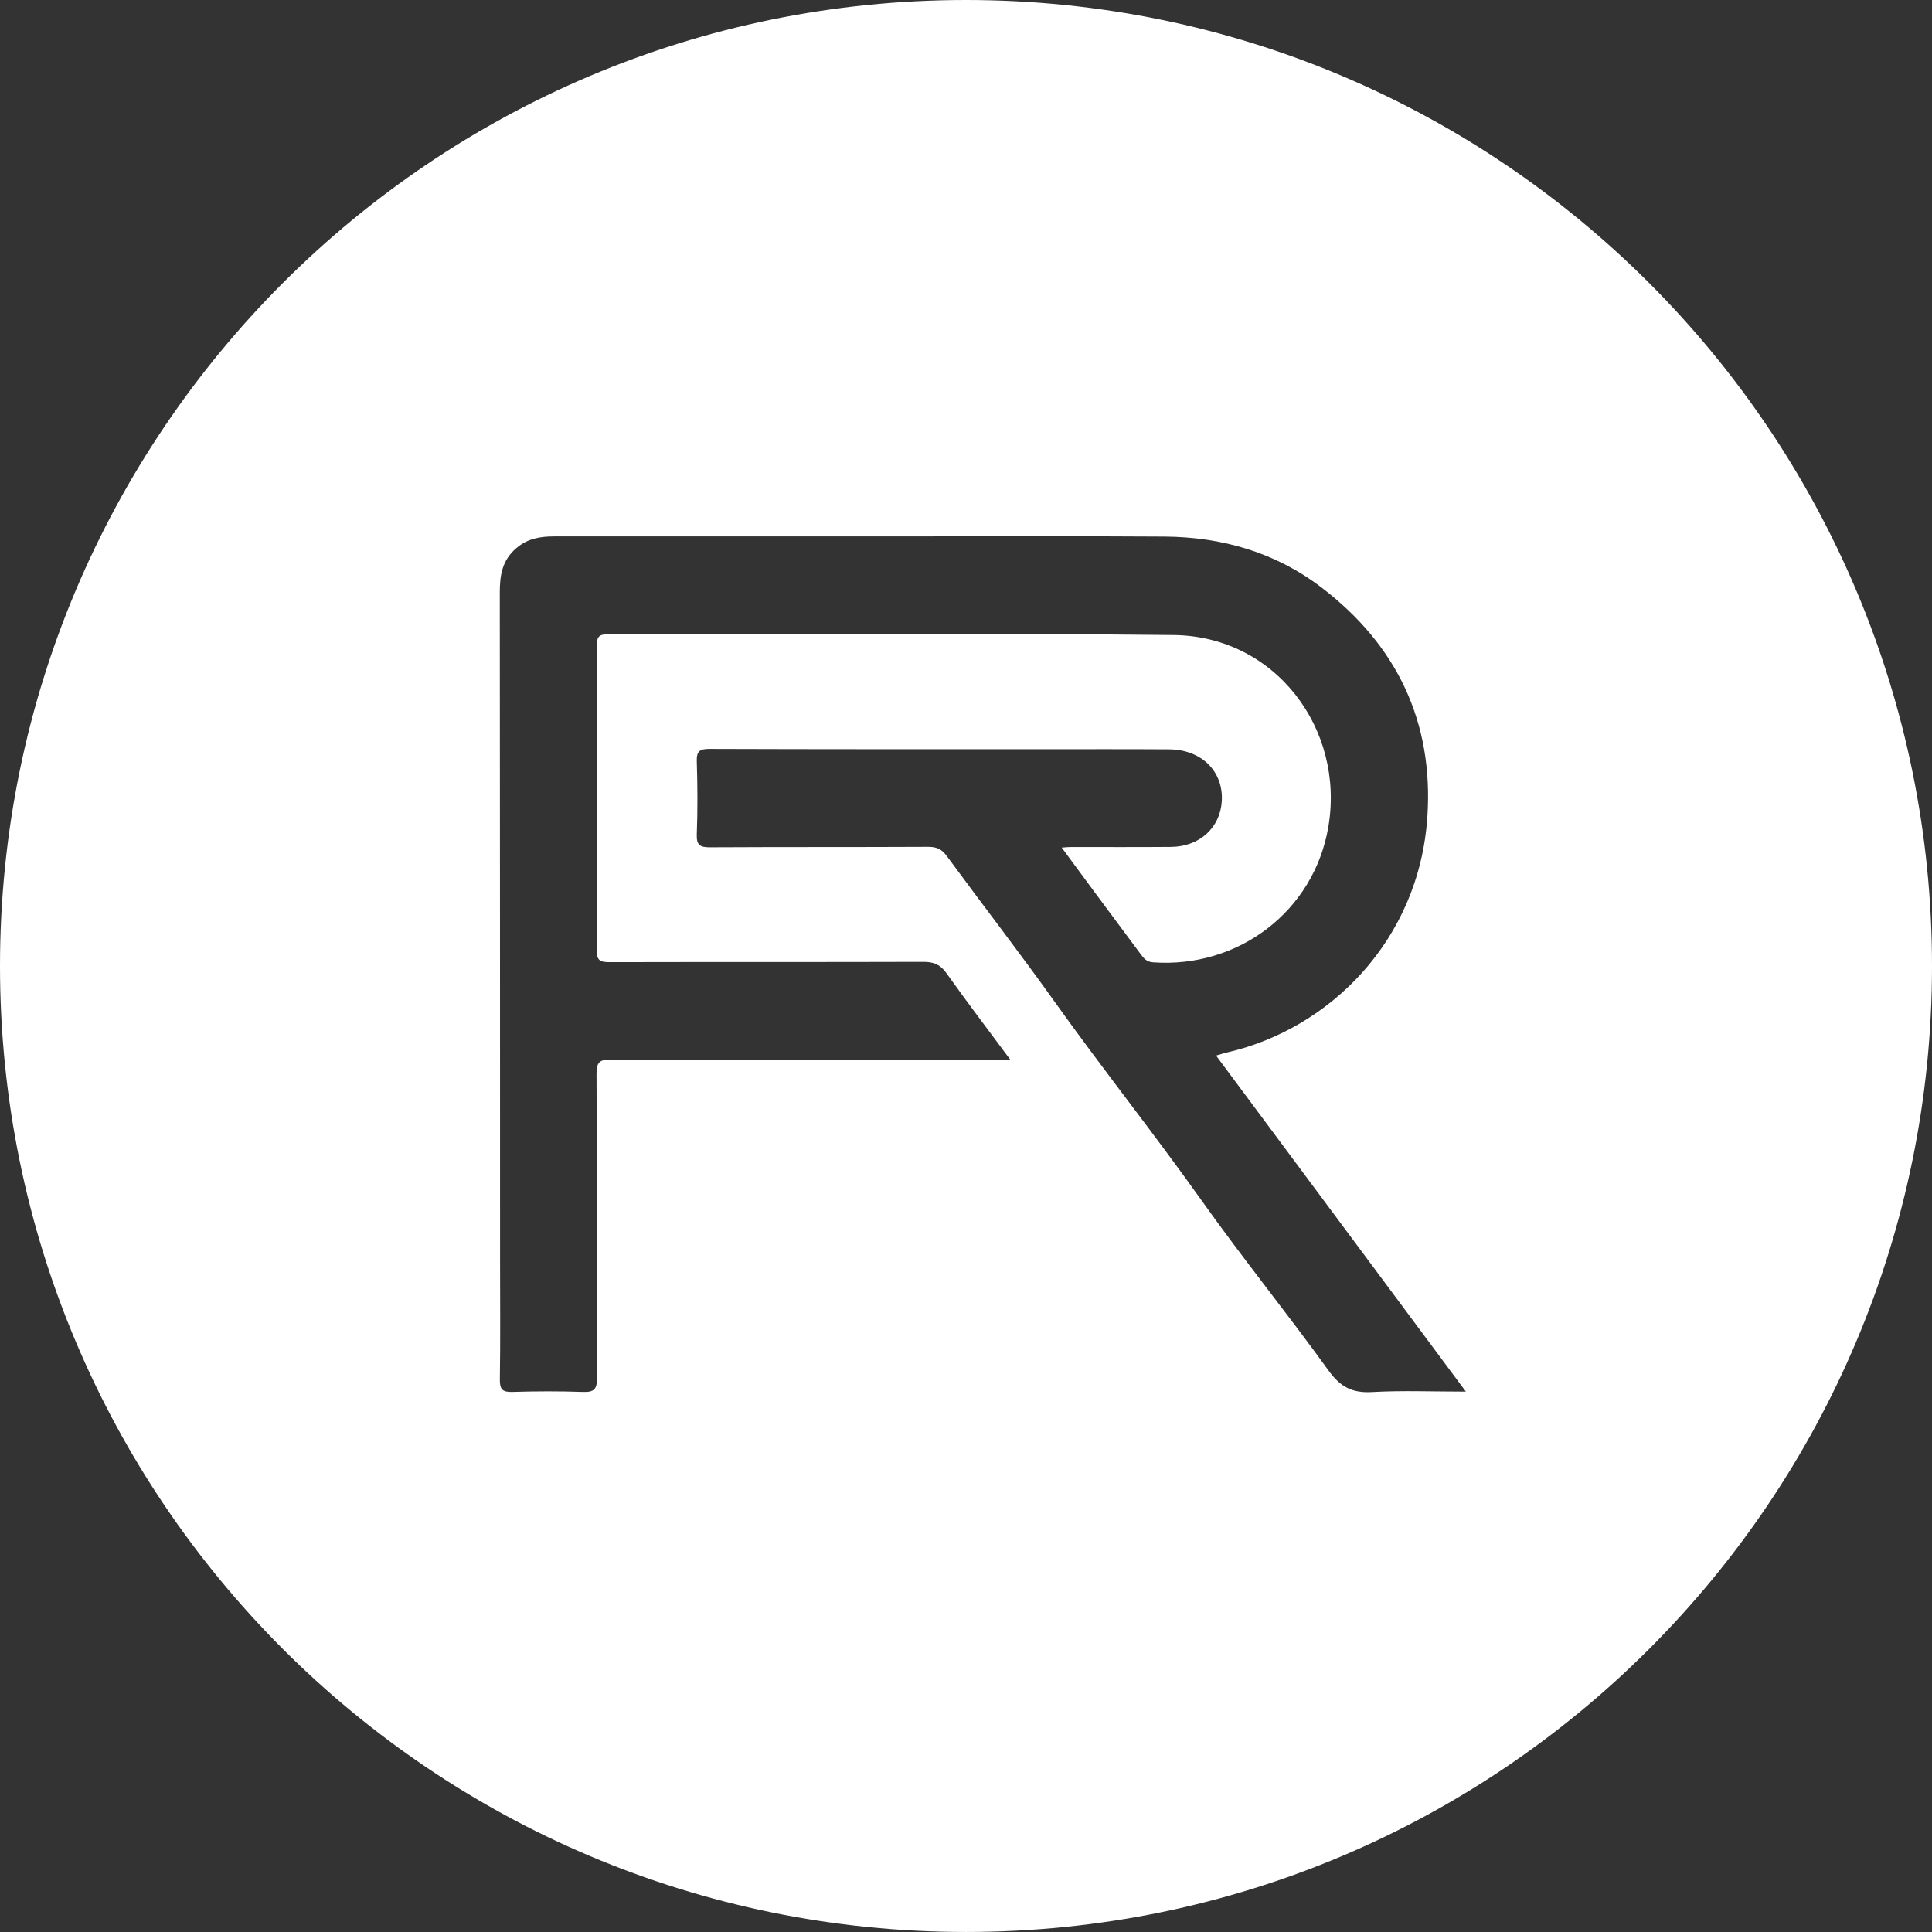 <?xml version="1.0" encoding="utf-8"?>
<!-- Generator: Adobe Illustrator 16.0.0, SVG Export Plug-In . SVG Version: 6.00 Build 0)  -->
<!DOCTYPE svg PUBLIC "-//W3C//DTD SVG 1.1//EN" "http://www.w3.org/Graphics/SVG/1.1/DTD/svg11.dtd">
<svg version="1.1" id="Layer_1" xmlns="http://www.w3.org/2000/svg" xmlns:xlink="http://www.w3.org/1999/xlink" x="0px" y="0px"
	 width="261.621px" height="261.618px" viewBox="0 0 261.621 261.618" enable-background="new 0 0 261.621 261.618"
	 xml:space="preserve">
<rect x="0" y="0" width="261.621" height="261.618" fill="#333333" stroke="none"/>
<path fill-rule="evenodd" clip-rule="evenodd" fill="#FFFFFF" d="M130.811,0C58.566,0,0,58.564,0,130.81
	c0,72.243,58.566,130.808,130.811,130.808c72.246,0,130.811-58.564,130.811-130.808C261.621,58.564,203.057,0,130.811,0z
	 M185.791,188.506c-2.675,0.156-4.293-0.699-5.884-2.908c-5.599-7.764-11.638-15.215-17.18-23.018
	c-6.46-9.094-13.41-17.818-19.889-26.895c-4.758-6.669-9.774-13.153-14.623-19.756c-0.68-0.926-1.377-1.26-2.518-1.254
	c-9.836,0.049-19.673,0.008-29.51,0.062c-1.339,0.007-1.889-0.233-1.832-1.739c0.125-3.294,0.105-6.599,0.001-9.894
	c-0.043-1.371,0.38-1.696,1.711-1.691c14.755,0.052,29.51,0.04,44.266,0.044c5.997,0.001,11.996-0.026,17.993,0.015
	c4.389,0.03,7.358,2.998,7.124,7.013c-0.211,3.593-3.011,6.164-6.859,6.199c-4.557,0.042-9.115,0.011-13.674,0.017
	c-0.284,0-0.568,0.037-1.143,0.078c1.536,2.084,2.938,3.993,4.348,5.895c2.105,2.84,4.222,5.674,6.329,8.515
	c0.428,0.575,0.803,1.059,1.682,1.123c11.516,0.836,21.79-6.868,23.743-18.329c2.262-13.266-7.165-25.836-20.943-25.99
	c-25.548-0.286-51.103-0.071-76.654-0.107c-1.25-0.002-1.463,0.449-1.461,1.558c0.027,13.735,0.036,27.471-0.026,41.206
	c-0.006,1.445,0.518,1.643,1.768,1.64c14.155-0.034,28.311,0.003,42.465-0.041c1.388-0.004,2.298,0.346,3.13,1.516
	c2.732,3.846,5.591,7.604,8.656,11.735c-1.099,0-1.748,0-2.398,0c-17.215,0.003-34.429,0.026-51.643-0.026
	c-1.55-0.006-1.999,0.325-1.991,1.951c0.07,13.732,0.01,27.469,0.065,41.205c0.006,1.52-0.435,1.912-1.908,1.859
	c-3.175-0.113-6.359-0.102-9.535-0.002c-1.333,0.041-1.735-0.311-1.713-1.686c0.082-5.273,0.03-10.555,0.029-15.832
	c-0.007-30.231-0.006-60.46-0.038-90.69c-0.002-2.342,0.294-4.404,2.254-6.067c1.549-1.314,3.267-1.575,5.118-1.576
	c16.314-0.012,32.629-0.007,48.943-0.005c11.217,0.001,22.433-0.044,33.649,0.029c7.797,0.051,15.031,2.109,21.291,6.882
	c10.236,7.806,15.209,18.239,14.354,31.071c-1.125,16.843-13.354,28.708-27.004,31.874c-0.46,0.105-0.911,0.254-1.608,0.453
	c11.245,15.131,22.413,30.152,33.826,45.506C193.996,188.446,189.883,188.272,185.791,188.506z"/>
</svg>
